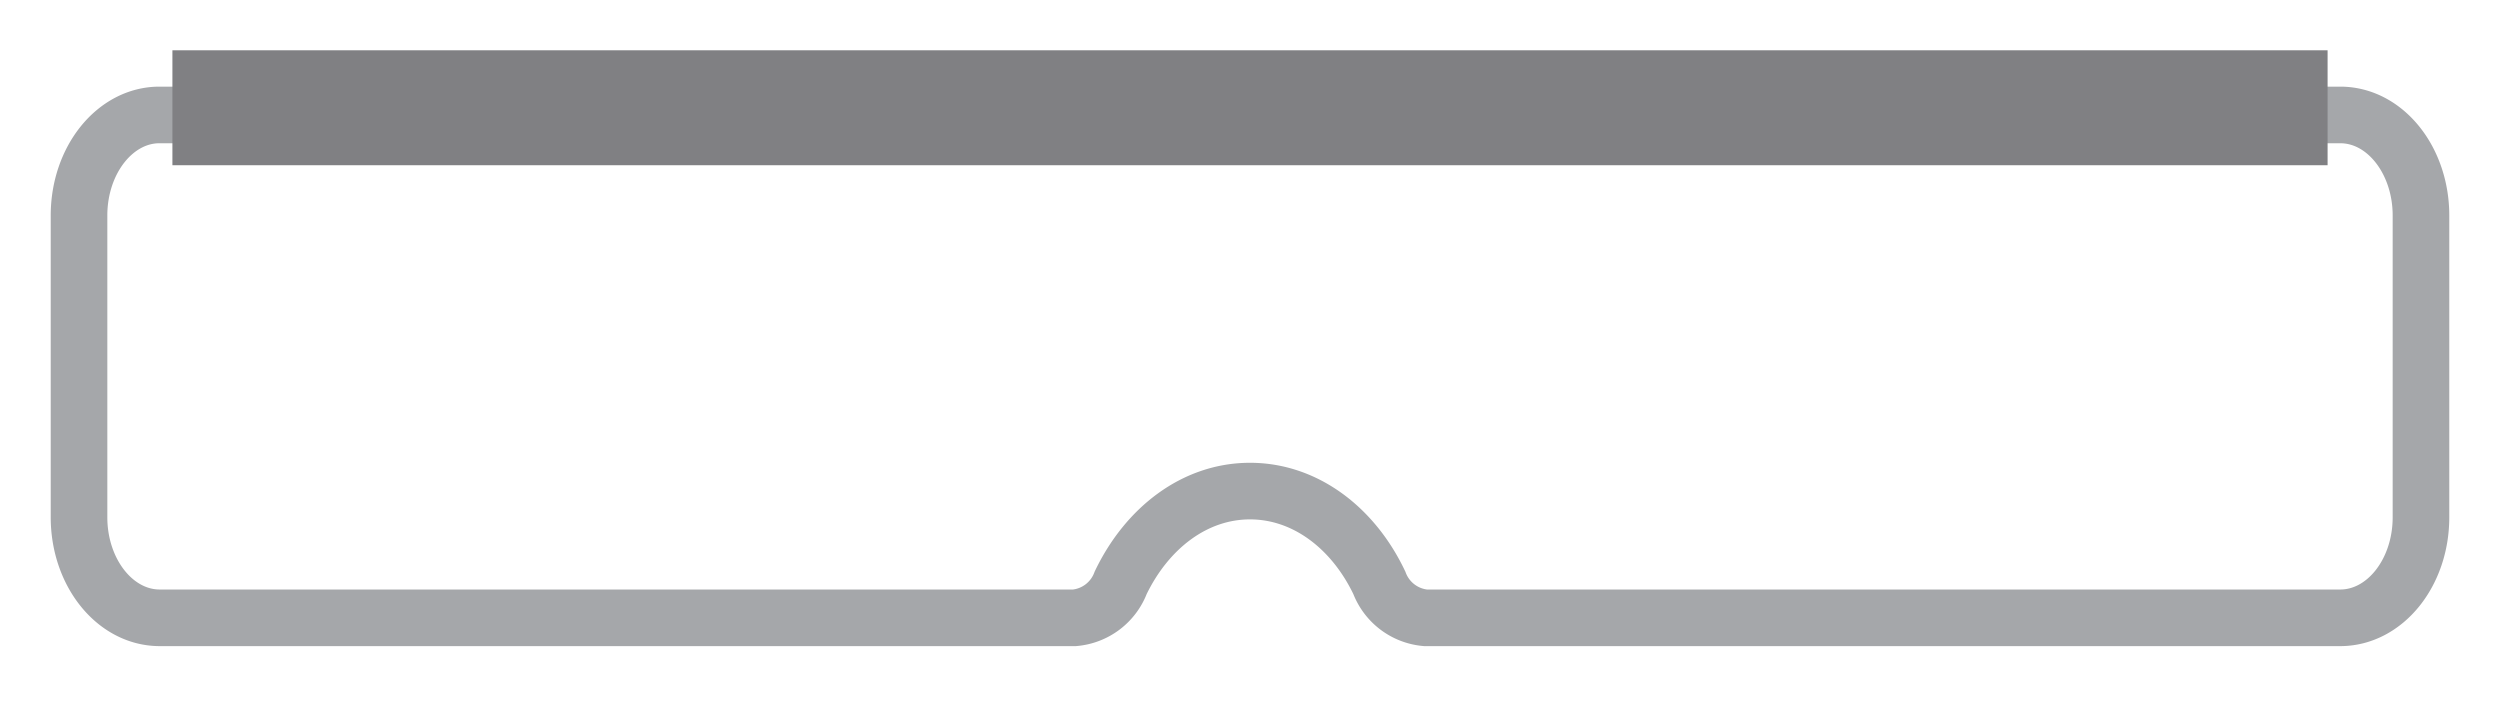 <svg id="レイヤー_1" data-name="レイヤー 1" xmlns="http://www.w3.org/2000/svg" viewBox="0 0 174 50"><defs><style>.cls-1,.cls-2{fill:none;}.cls-2{stroke:#a5a7aa;stroke-miterlimit:10;stroke-width:3.94px;}.cls-3{fill:#808083;}</style></defs><title>parts _2</title><rect id="長方形_467" data-name="長方形 467" class="cls-1" width="174" height="50" rx="1.68"/><path id="パス_38" data-name="パス 38" class="cls-2" d="M168.5,15V36c0,3.88-2.52,7-5.62,7H99.21A3.8,3.8,0,0,1,96,40.56c-1.82-3.82-5.16-6.38-9-6.38s-7.16,2.56-9,6.38A3.8,3.8,0,0,1,74.79,43H11.12C8,43,5.5,39.85,5.5,36V15c0-3.87,2.51-7,5.6-7H162.88C166,8,168.5,11.15,168.5,15Z"/><rect id="長方形_469" data-name="長方形 469" class="cls-3" x="12" y="3.5" width="150" height="8"/></svg>